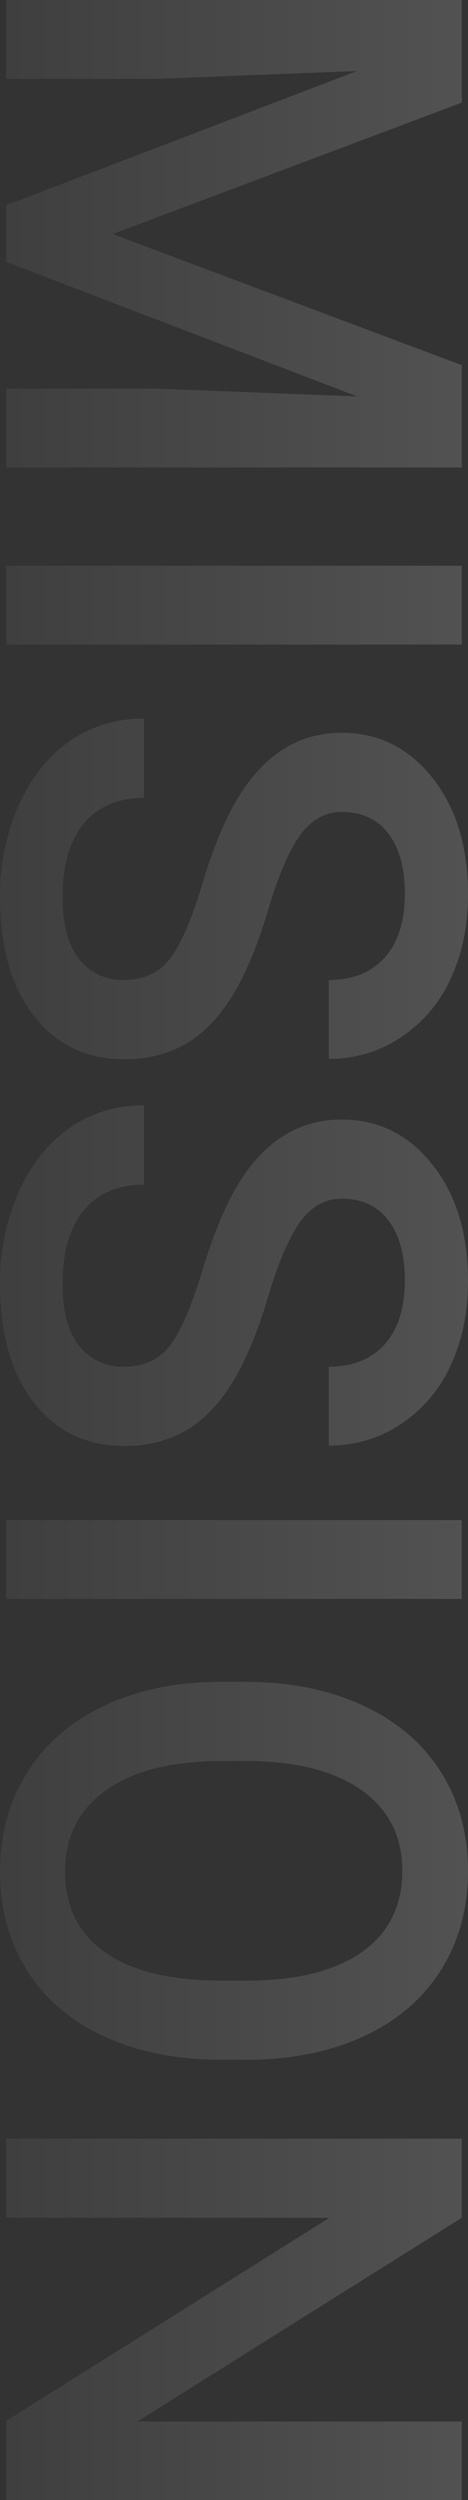 <svg xmlns="http://www.w3.org/2000/svg" xmlns:xlink="http://www.w3.org/1999/xlink" width="159.973" height="854.399" viewBox="0 0 159.973 854.399">
  <rect x="0" y="0" width="159.973" height="854.399" fill="#333333" stroke="none"/>
  <defs>
    <linearGradient id="linear-gradient" x1="0.5" x2="0.5" y2="1" gradientUnits="objectBoundingBox">
      <stop offset="0" stop-color="#fff"/>
      <stop offset="1" stop-color="gray"/>
    </linearGradient>
  </defs>
  <path id="パス_68964" data-name="パス 68964" d="M50.9-155.7,95.813-36.357,140.618-155.7h34.967V0H148.638V-51.328l2.673-68.651L105.33,0H85.975L40.1-119.873l2.673,68.544V0H15.826V-155.7ZM236.109,0H209.162V-155.7h26.947ZM350.742-40.1q0-10.266-7.218-15.826T317.486-67.154q-18.82-5.667-29.941-12.618-21.28-13.367-21.28-34.86,0-18.82,15.345-31.011t39.833-12.19q16.254,0,28.979,5.988a47.564,47.564,0,0,1,20,17.056,43.746,43.746,0,0,1,7.271,24.541H350.742q0-12.19-7.646-19.088t-21.868-6.9q-13.26,0-20.585,5.667t-7.325,15.826q0,8.555,7.913,14.276t26.092,11.121q18.179,5.4,29.193,12.3t16.147,15.826A41.217,41.217,0,0,1,377.8-40.314q0,19.462-14.917,30.957T322.4,2.139a76.058,76.058,0,0,1-31.064-6.256q-14.169-6.256-22.028-17.27a43.037,43.037,0,0,1-7.86-25.664h27.054q0,13.26,8.769,20.531T322.4-19.248q14.115,0,21.226-5.721A18.458,18.458,0,0,0,350.742-40.1Zm132.17,0q0-10.266-7.218-15.826T449.656-67.154q-18.82-5.667-29.941-12.618-21.28-13.367-21.28-34.86,0-18.82,15.345-31.011t39.833-12.19q16.254,0,28.979,5.988a47.564,47.564,0,0,1,20,17.056,43.746,43.746,0,0,1,7.271,24.541H482.912q0-12.19-7.646-19.088t-21.868-6.9q-13.26,0-20.585,5.667t-7.325,15.826q0,8.555,7.913,14.276t26.092,11.121q18.179,5.4,29.193,12.3t16.147,15.826a41.217,41.217,0,0,1,5.133,20.906q0,19.462-14.917,30.957t-40.474,11.5A76.058,76.058,0,0,1,423.51-4.117q-14.169-6.256-22.028-17.27a43.037,43.037,0,0,1-7.86-25.664h27.054q0,13.26,8.769,20.531t25.129,7.271q14.115,0,21.226-5.721A18.458,18.458,0,0,0,482.912-40.1ZM562.257,0H535.31V-155.7h26.947ZM719.77-73.784q0,22.884-7.913,40.154T689.24-7.111q-14.7,9.25-33.844,9.25-18.927,0-33.738-9.25T598.775-33.47q-8.073-17.109-8.18-39.458V-81.7q0-22.777,8.073-40.207t22.777-26.68q14.7-9.25,33.738-9.25t33.738,9.143q14.7,9.143,22.723,26.306t8.127,39.94Zm-27.054-8.127q0-25.878-9.784-39.672t-27.749-13.794q-17.537,0-27.428,13.741t-10.105,38.87v8.982q0,25.664,10,39.672T655.4-20.1q17.965,0,27.642-13.687t9.677-39.993ZM870.226,0H843.171l-69.4-110.462V0H746.717V-155.7h27.054l69.614,110.89V-155.7h26.84Z" transform="translate(2.139 -15.826) rotate(90)" opacity="0.153" fill="url(#linear-gradient)"/>
</svg>
